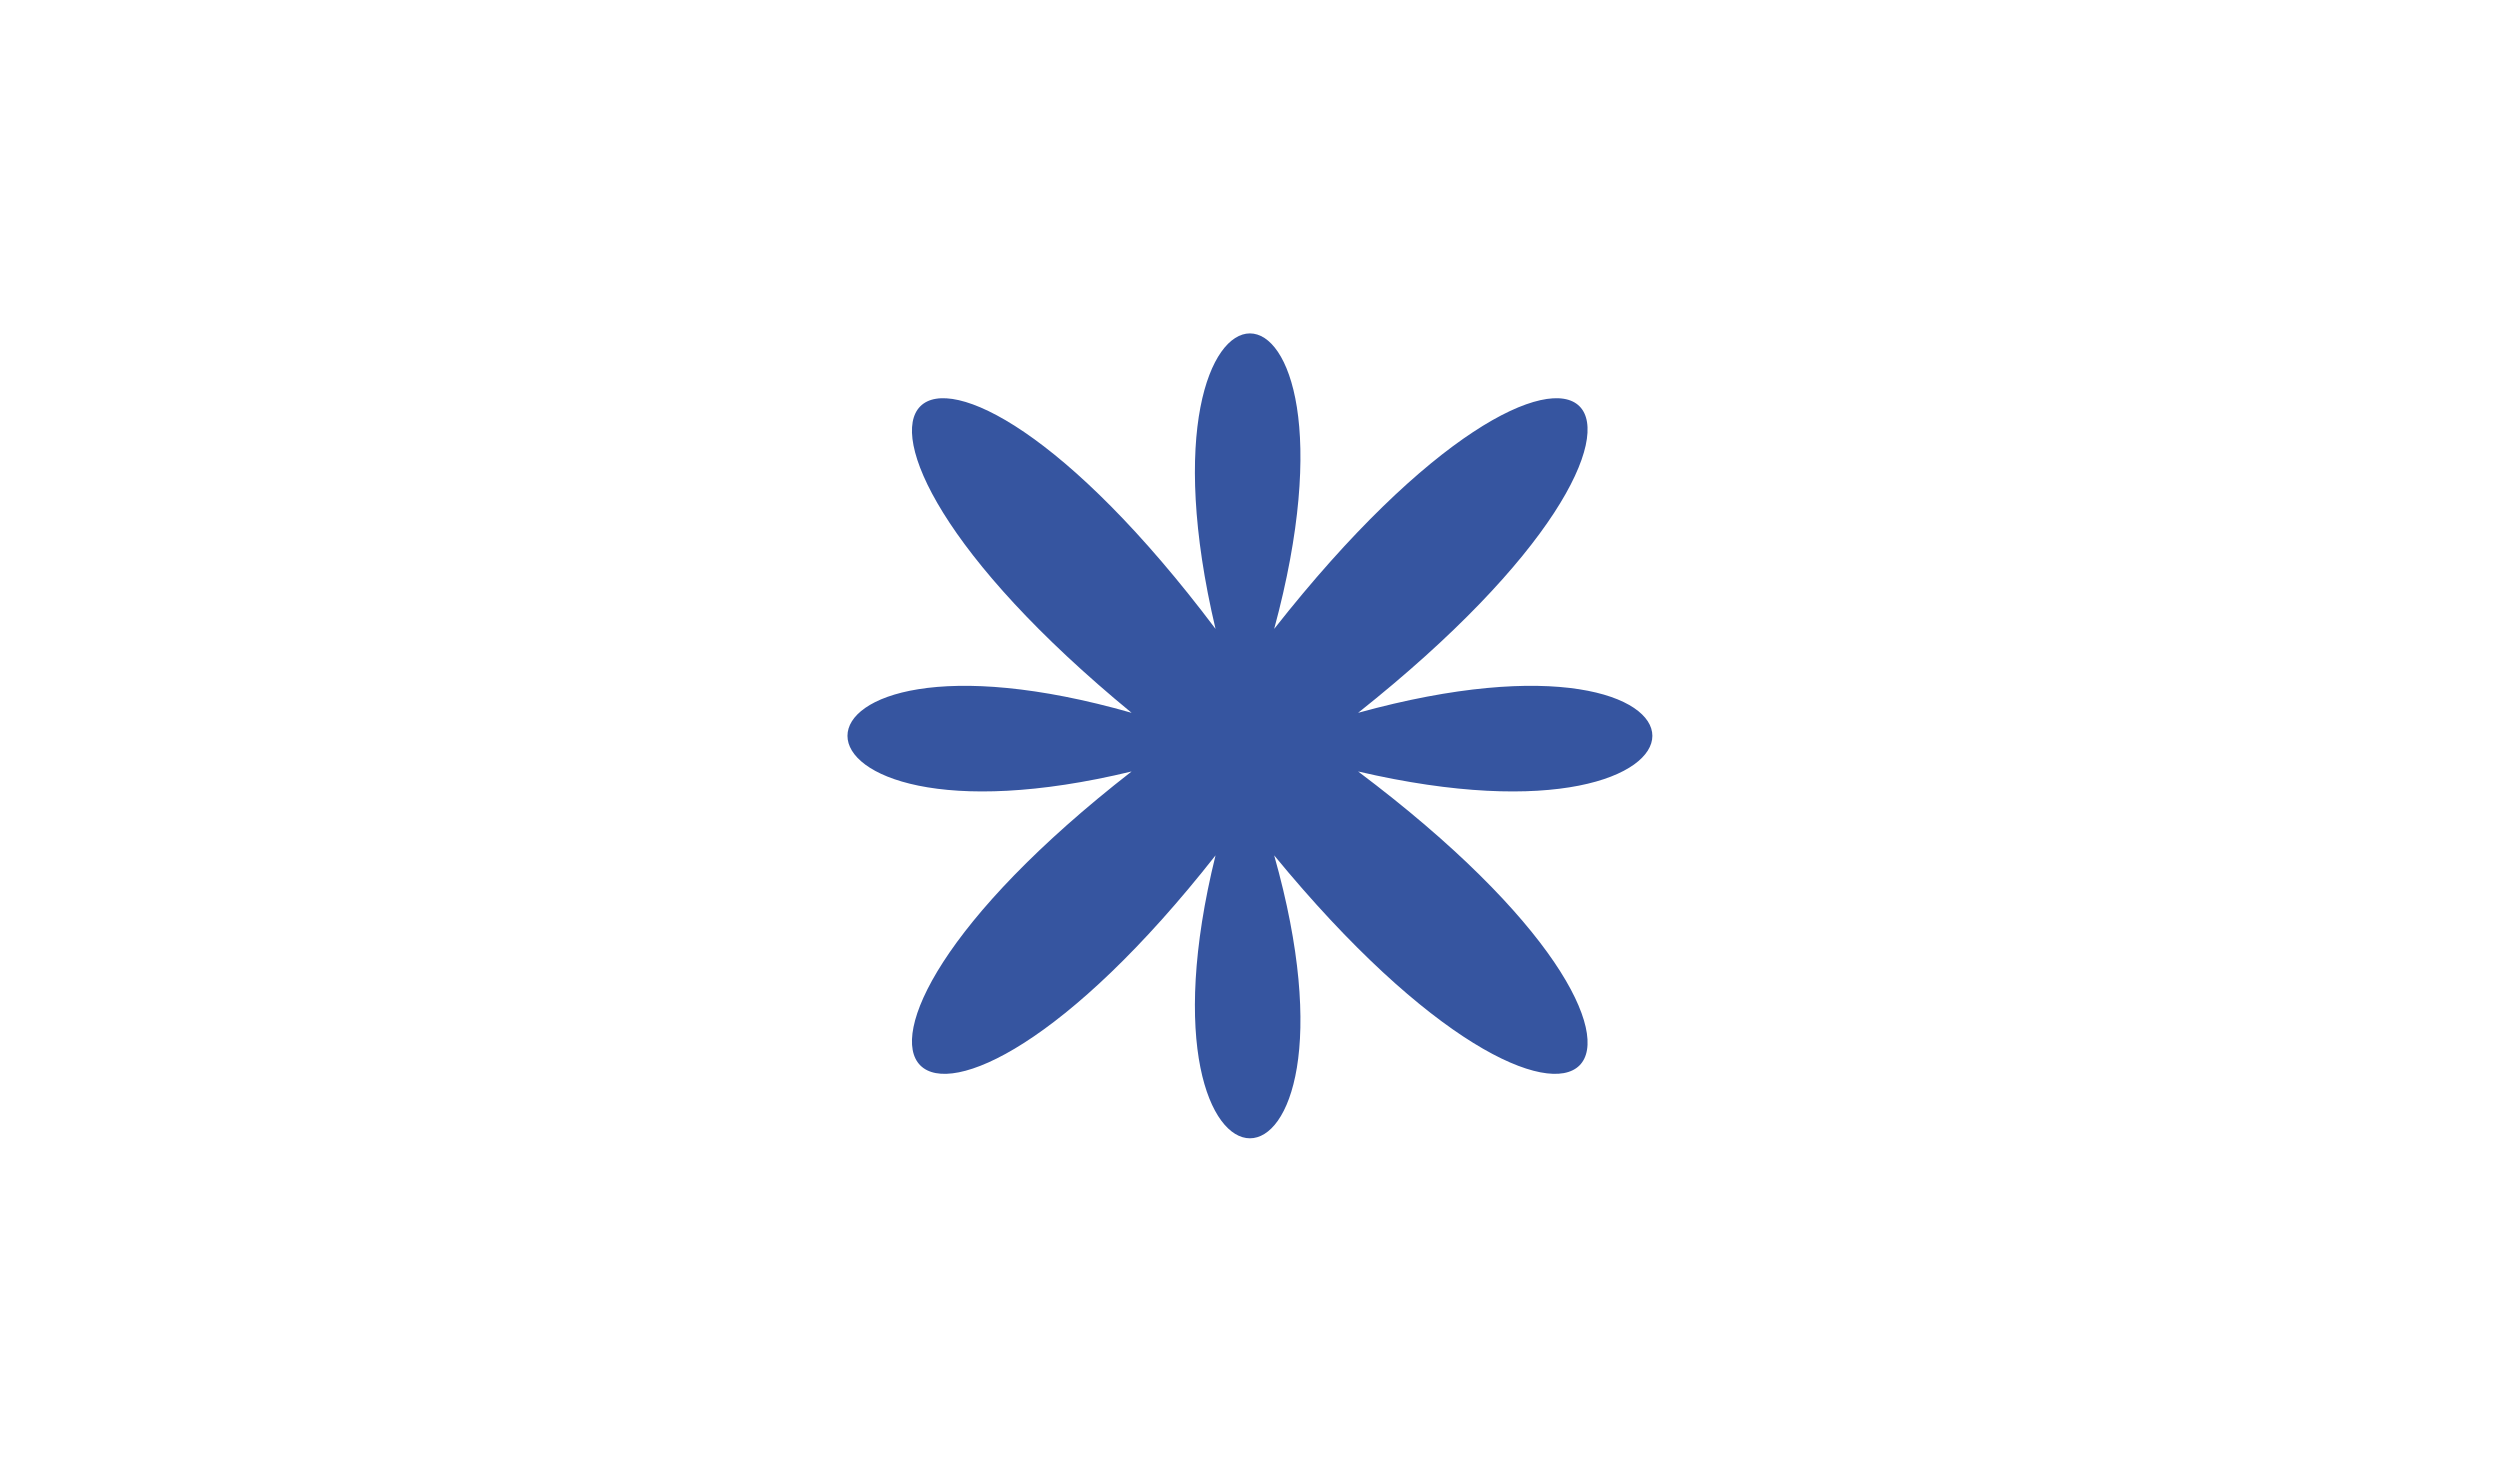 <?xml version="1.0" encoding="UTF-8"?> <!-- Creator: CorelDRAW 2020 (64-Bit) --> <svg xmlns="http://www.w3.org/2000/svg" xmlns:xlink="http://www.w3.org/1999/xlink" xmlns:xodm="http://www.corel.com/coreldraw/odm/2003" xml:space="preserve" width="340mm" height="200mm" style="shape-rendering:geometricPrecision; text-rendering:geometricPrecision; image-rendering:optimizeQuality; fill-rule:evenodd; clip-rule:evenodd" viewBox="0 0 34000 20000"> <defs> <style type="text/css"> <![CDATA[ .fil0 {fill:#3655A0} ]]> </style> </defs> <g id="Слой_x0020_1">  <path class="fil0" d="M16531.27 8553.12c-1266.08,-5358.44 2247.28,-5358.44 797.51,0 4215.02,-5358.44 6477.49,-3095.97 1141.26,1141.25 5336.23,-1471.96 5336.23,2041.38 0,797.51 5336.23,4009.13 3073.76,6271.6 -1141.26,1141.26 1449.77,5130.34 -2063.59,5130.34 -797.51,0 -4031.32,5130.34 -6293.8,2867.87 -1141.26,-1141.26 -5152.54,1243.87 -5152.54,-2269.47 0,-797.51 -5152.54,-4237.22 -2890.06,-6499.69 1141.26,-1141.25z"></path> </g> </svg> 